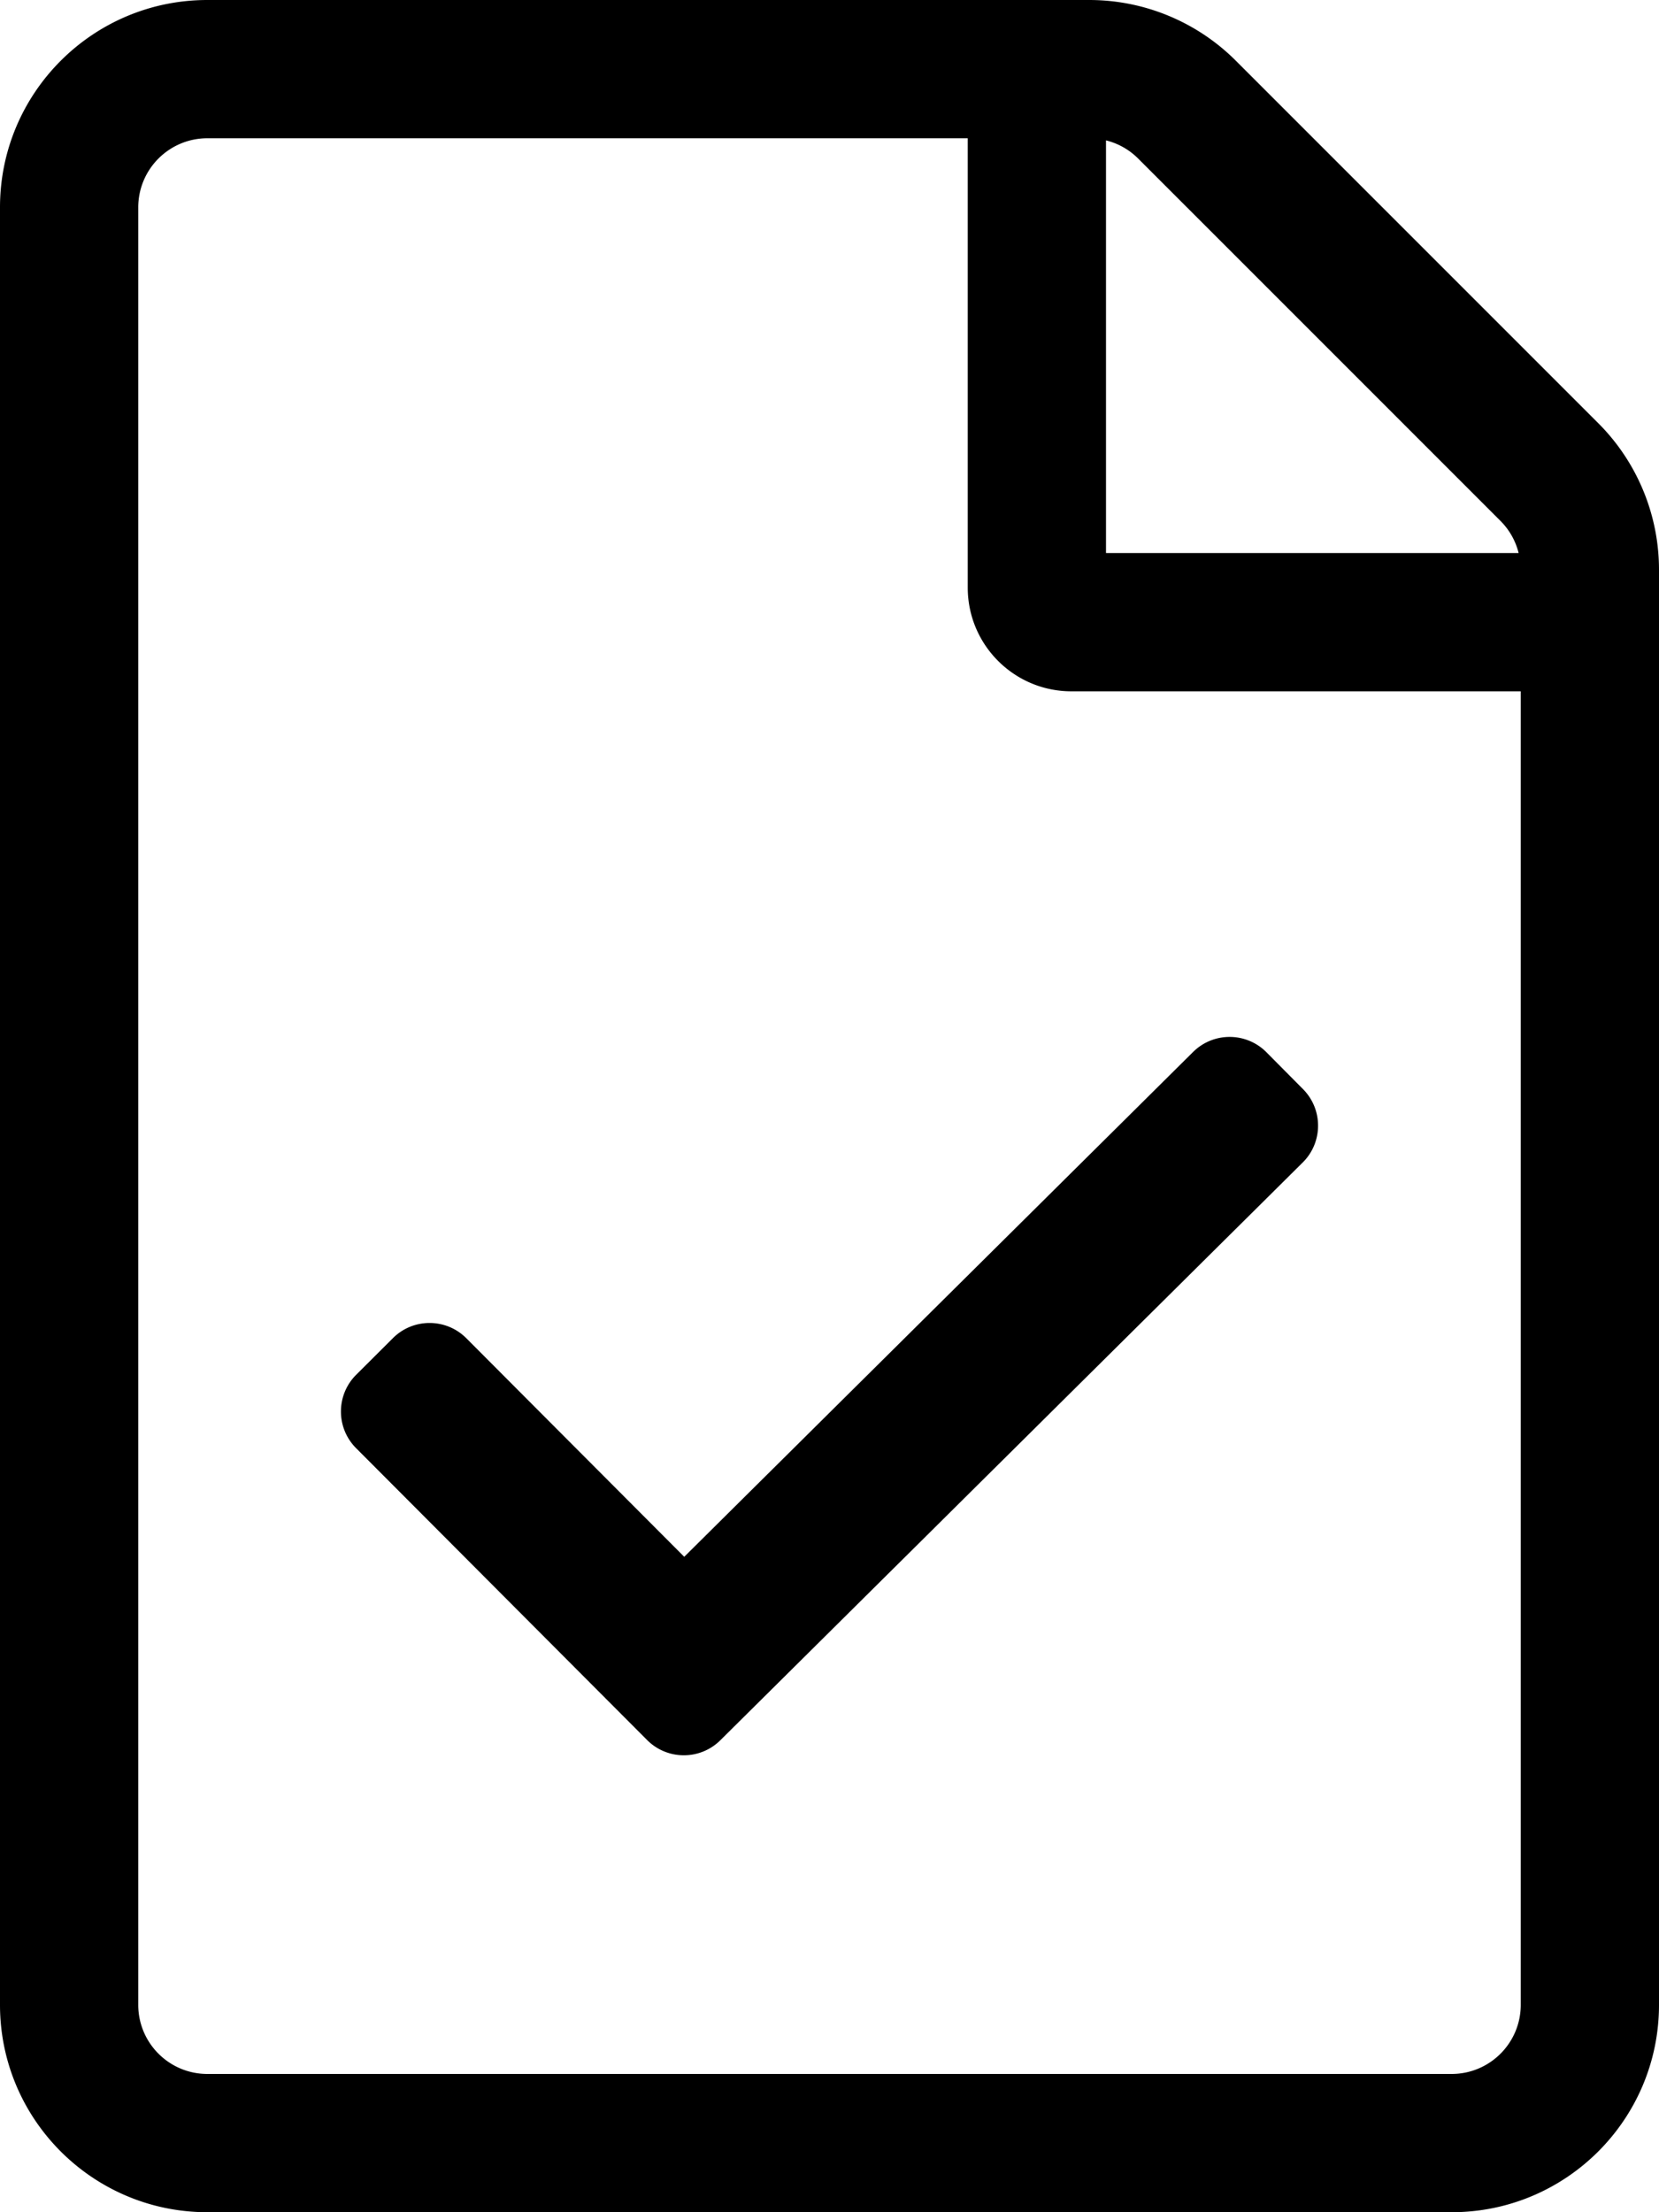 <svg xmlns="http://www.w3.org/2000/svg" viewBox="0 0 384 512"><!-- Font Awesome Pro 5.15.4 by @fontawesome - https://fontawesome.com License - https://fontawesome.com/license (Commercial License) --><path d="M369.941 97.941l-83.882-83.882A48 48 0 0 0 252.118 0H48C21.49 0 0 21.49 0 48v416c0 26.51 21.49 48 48 48h288c26.51 0 48-21.49 48-48V131.882a48 48 0 0 0-14.059-33.941zm-22.627 22.628a15.89 15.89 0 0 1 4.195 7.431H256V32.491a15.88 15.88 0 0 1 7.431 4.195l83.883 83.883zM336 480H48c-8.837 0-16-7.163-16-16V48c0-8.837 7.163-16 16-16h176v104c0 13.255 10.745 24 24 24h104v304c0 8.837-7.163 16-16 16zm-34.467-210.949l-134.791 133.71c-4.7 4.663-12.288 4.642-16.963-.046l-67.358-67.552c-4.683-4.697-4.672-12.301.024-16.985l8.505-8.48c4.697-4.683 12.301-4.672 16.984.024l50.442 50.587 117.782-116.837c4.709-4.671 12.313-4.641 16.985.068l8.458 8.527c4.672 4.709 4.641 12.313-.068 16.984z"/></svg>